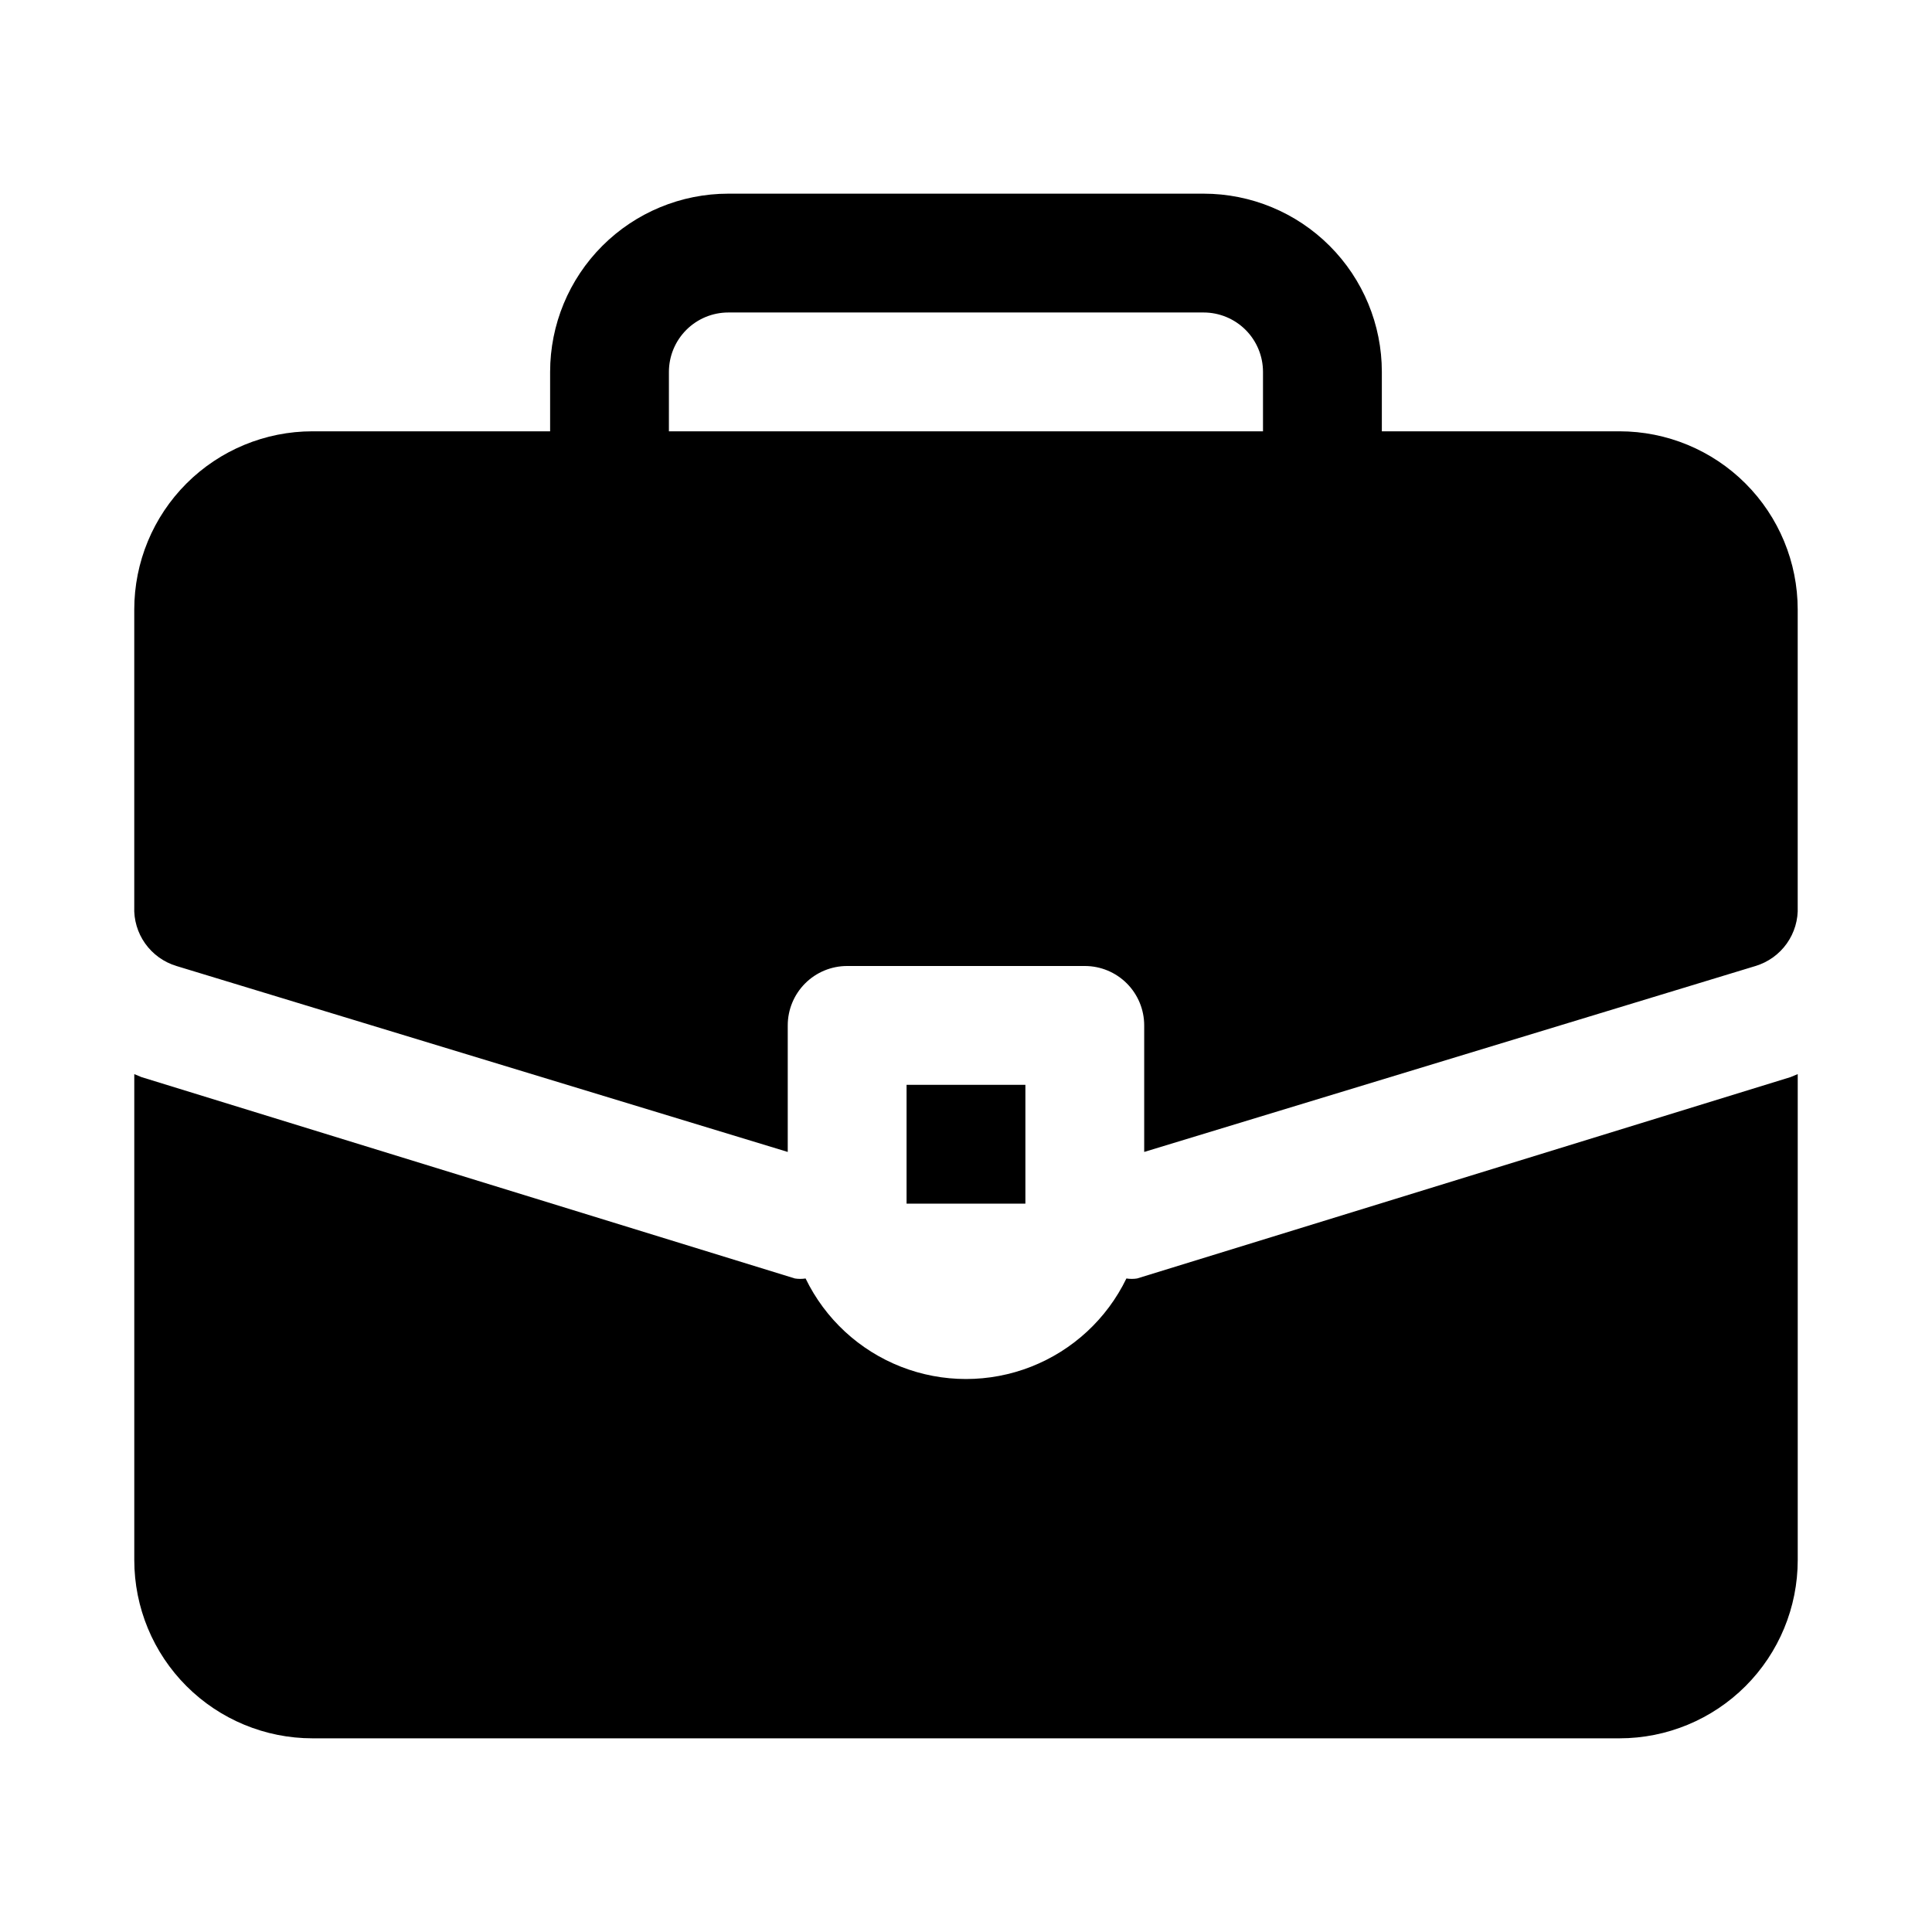 <?xml version="1.0" encoding="UTF-8"?>
<!-- Uploaded to: ICON Repo, www.svgrepo.com, Generator: ICON Repo Mixer Tools -->
<svg fill="#000000" width="800px" height="800px" version="1.1" viewBox="144 144 512 512" xmlns="http://www.w3.org/2000/svg">
 <g>
  <path d="m445.34 482.81c-0.938 0.148-1.895 0.148-2.832 0-5.184 10.703-14.215 19.055-25.285 23.391-11.074 4.336-23.375 4.336-34.449 0-11.07-4.336-20.102-12.688-25.285-23.391-0.938 0.148-1.895 0.148-2.832 0l-173.18-53.371-1.891-0.789v128.79c0 12.527 4.977 24.543 13.832 33.398 8.859 8.859 20.875 13.836 33.398 13.836h346.37c12.527 0 24.539-4.977 33.398-13.836 8.855-8.855 13.832-20.871 13.832-33.398v-128.79l-1.891 0.789z"/>
  <path d="m384.25 431.49h31.488v31.488h-31.488z"/>
  <path d="m573.18 258.3h-62.977v-15.742c0-12.527-4.977-24.539-13.836-33.398-8.855-8.859-20.871-13.836-33.395-13.836h-125.95c-12.527 0-24.543 4.977-33.398 13.836-8.859 8.859-13.836 20.871-13.836 33.398v15.742h-62.977c-12.523 0-24.539 4.977-33.398 13.836-8.855 8.855-13.832 20.871-13.832 33.398v78.719c-0.148 3.492 0.867 6.938 2.891 9.789 2.027 2.848 4.941 4.945 8.289 5.957l162 49.277v-33.535c0-4.176 1.66-8.18 4.613-11.133s6.957-4.609 11.133-4.609h62.977c4.176 0 8.18 1.656 11.133 4.609 2.949 2.953 4.609 6.957 4.609 11.133v33.535l162.01-49.277c3.344-1.012 6.262-3.109 8.285-5.957 2.023-2.852 3.043-6.297 2.891-9.789v-78.719c0-12.527-4.977-24.543-13.832-33.398-8.859-8.859-20.871-13.836-33.398-13.836zm-251.91-15.742c0-4.176 1.66-8.18 4.613-11.133s6.957-4.613 11.133-4.613h125.95c4.172 0 8.18 1.66 11.133 4.613 2.949 2.953 4.609 6.957 4.609 11.133v15.742h-157.44z"/>
 </g>
</svg>